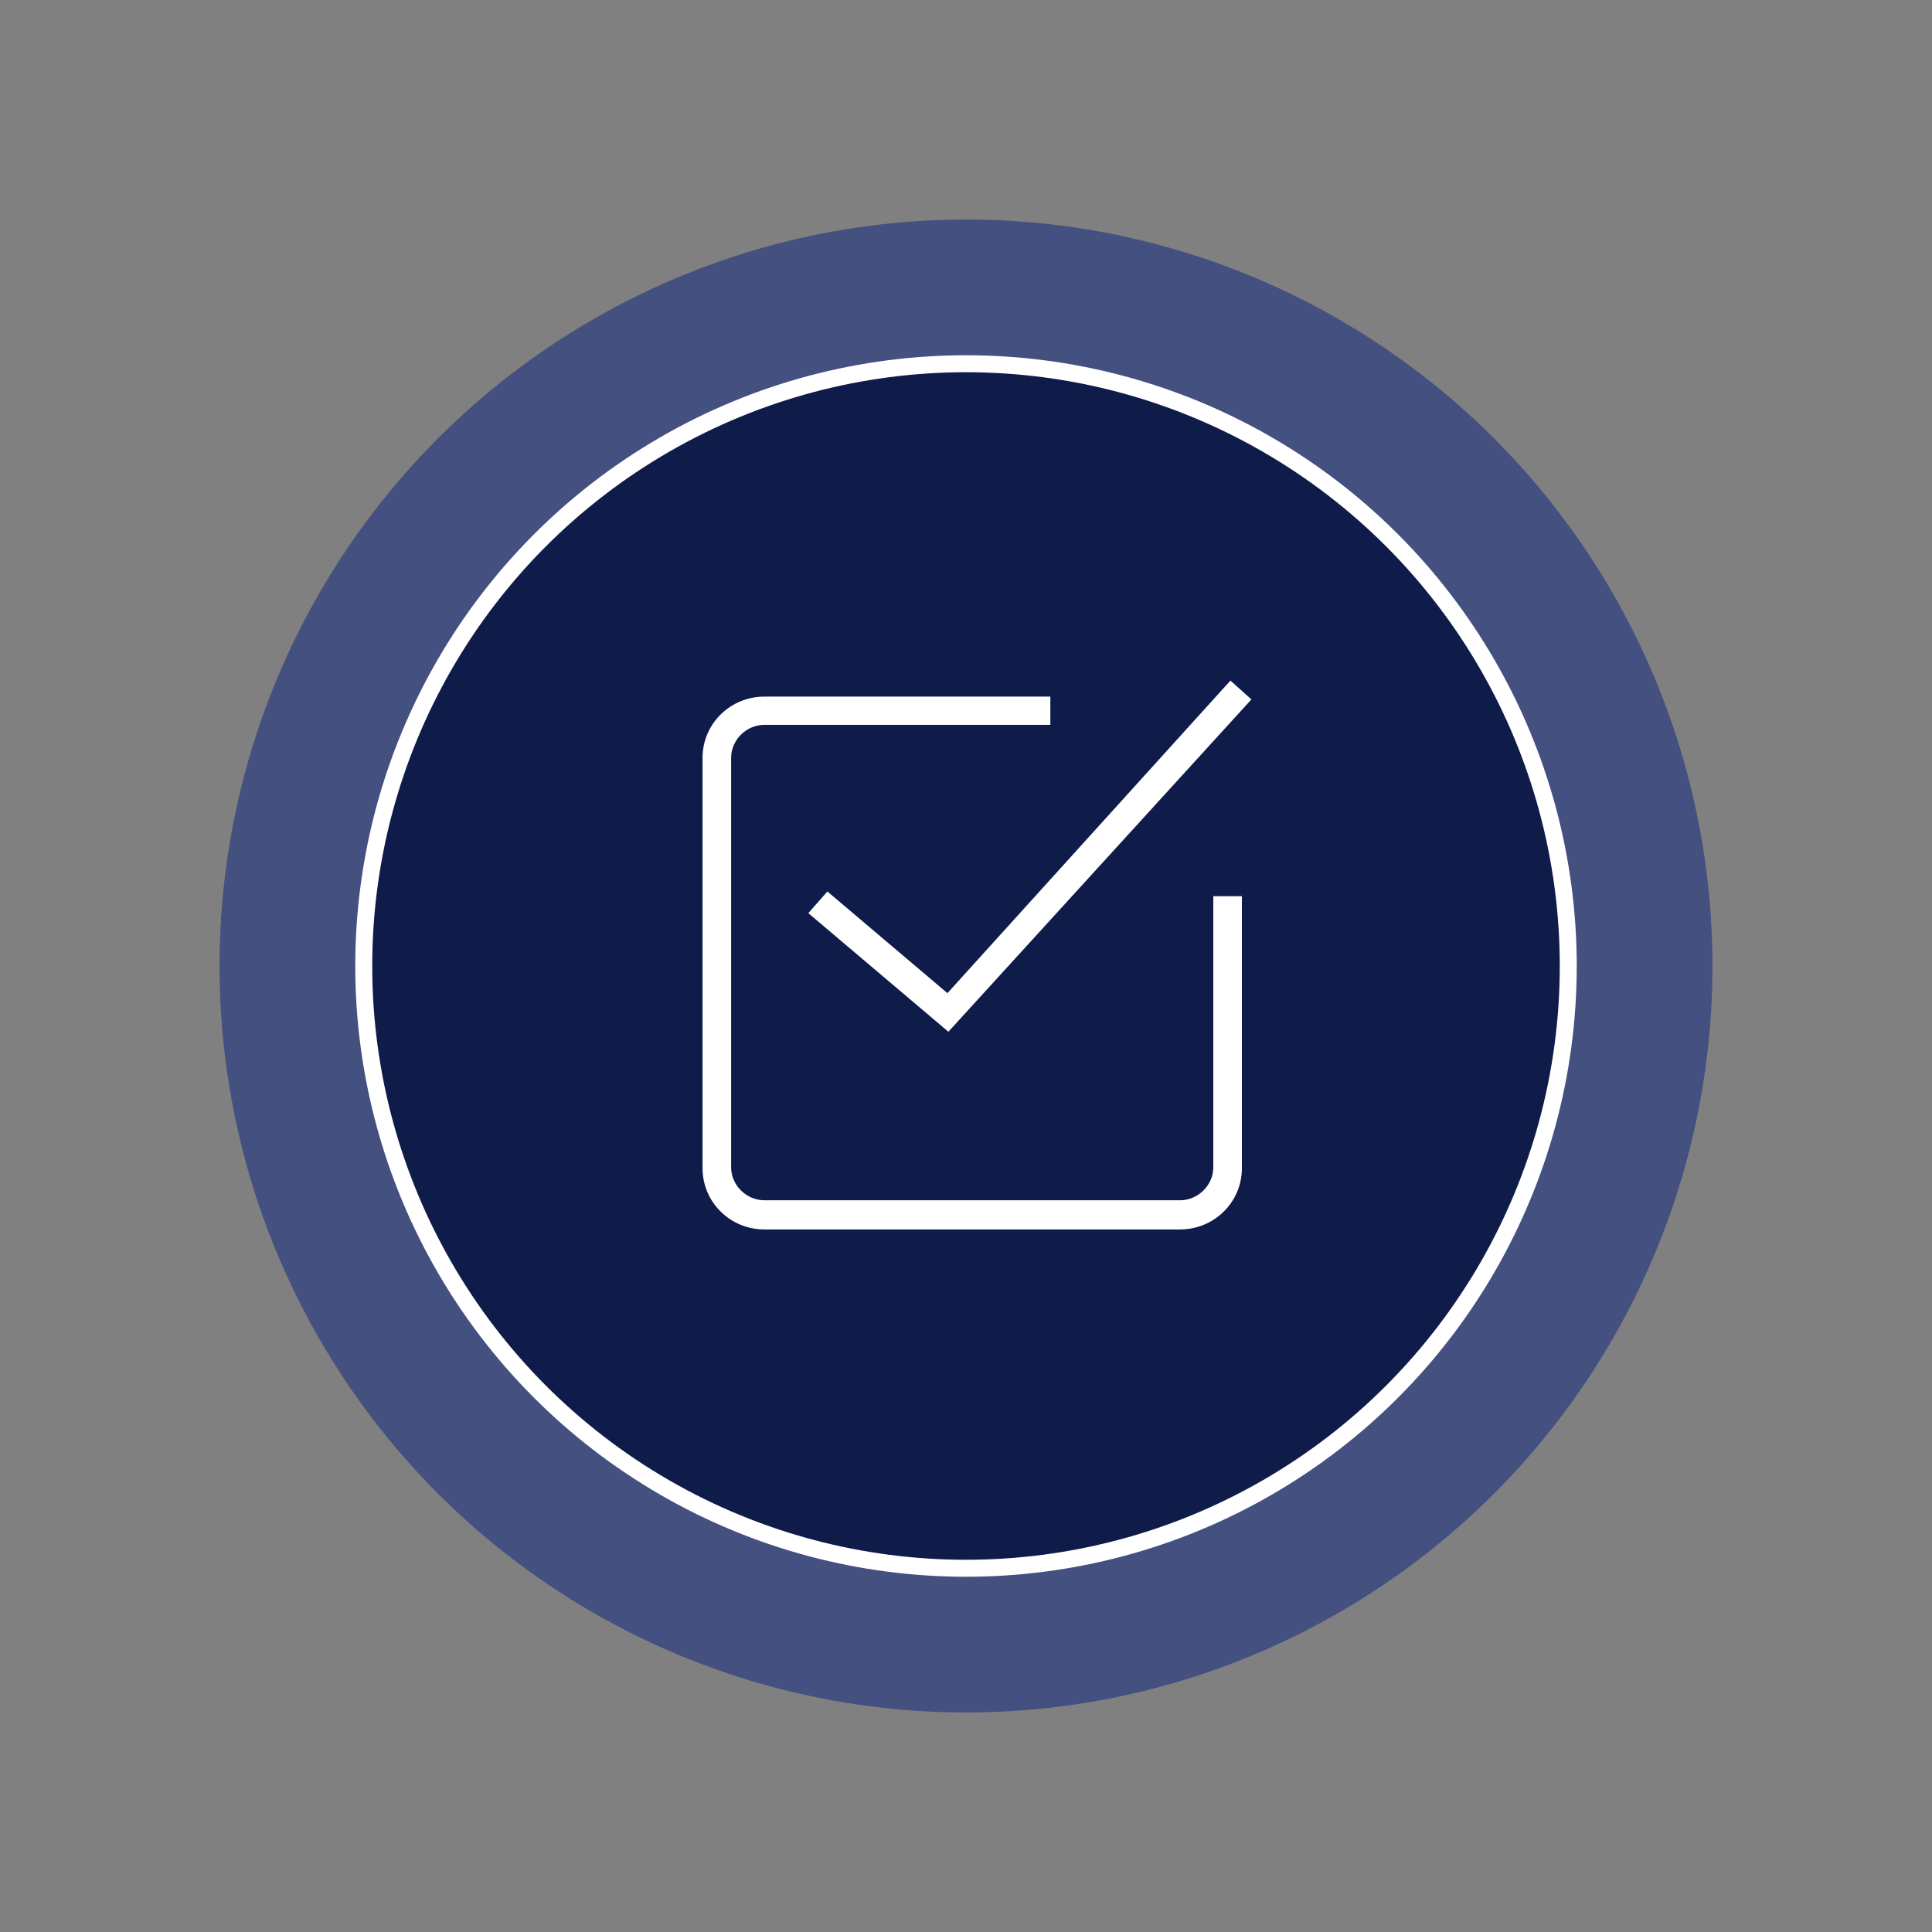 <svg xmlns="http://www.w3.org/2000/svg" fill="none" viewBox="0 0 88 88" height="88" width="88">
<rect x="0" y="0" width="88" height="88" fill="#808080" stroke="none"/>
<circle fill="#44507F" r="34" cy="44" cx="44"></circle>
<circle stroke-width="0.773" stroke="white" fill="#0F1B49" r="27.432" cy="44" cx="44"></circle>
<path fill="white" d="M55.264 53.17C55.264 53.985 54.569 54.671 53.745 54.671H34.821C33.996 54.671 33.302 53.985 33.302 53.17V34.516C33.302 33.702 33.996 33.015 34.821 33.015H47.842V31.729H34.821C33.259 31.729 32 32.973 32 34.516V53.213C32 54.756 33.259 56 34.821 56H53.745C55.307 56 56.566 54.756 56.566 53.213V40.82H55.264V53.17ZM37.686 40.605L36.818 41.592L43.198 46.995L57 31.858L56.045 31L43.154 45.237L37.686 40.605Z"></path>
</svg>
